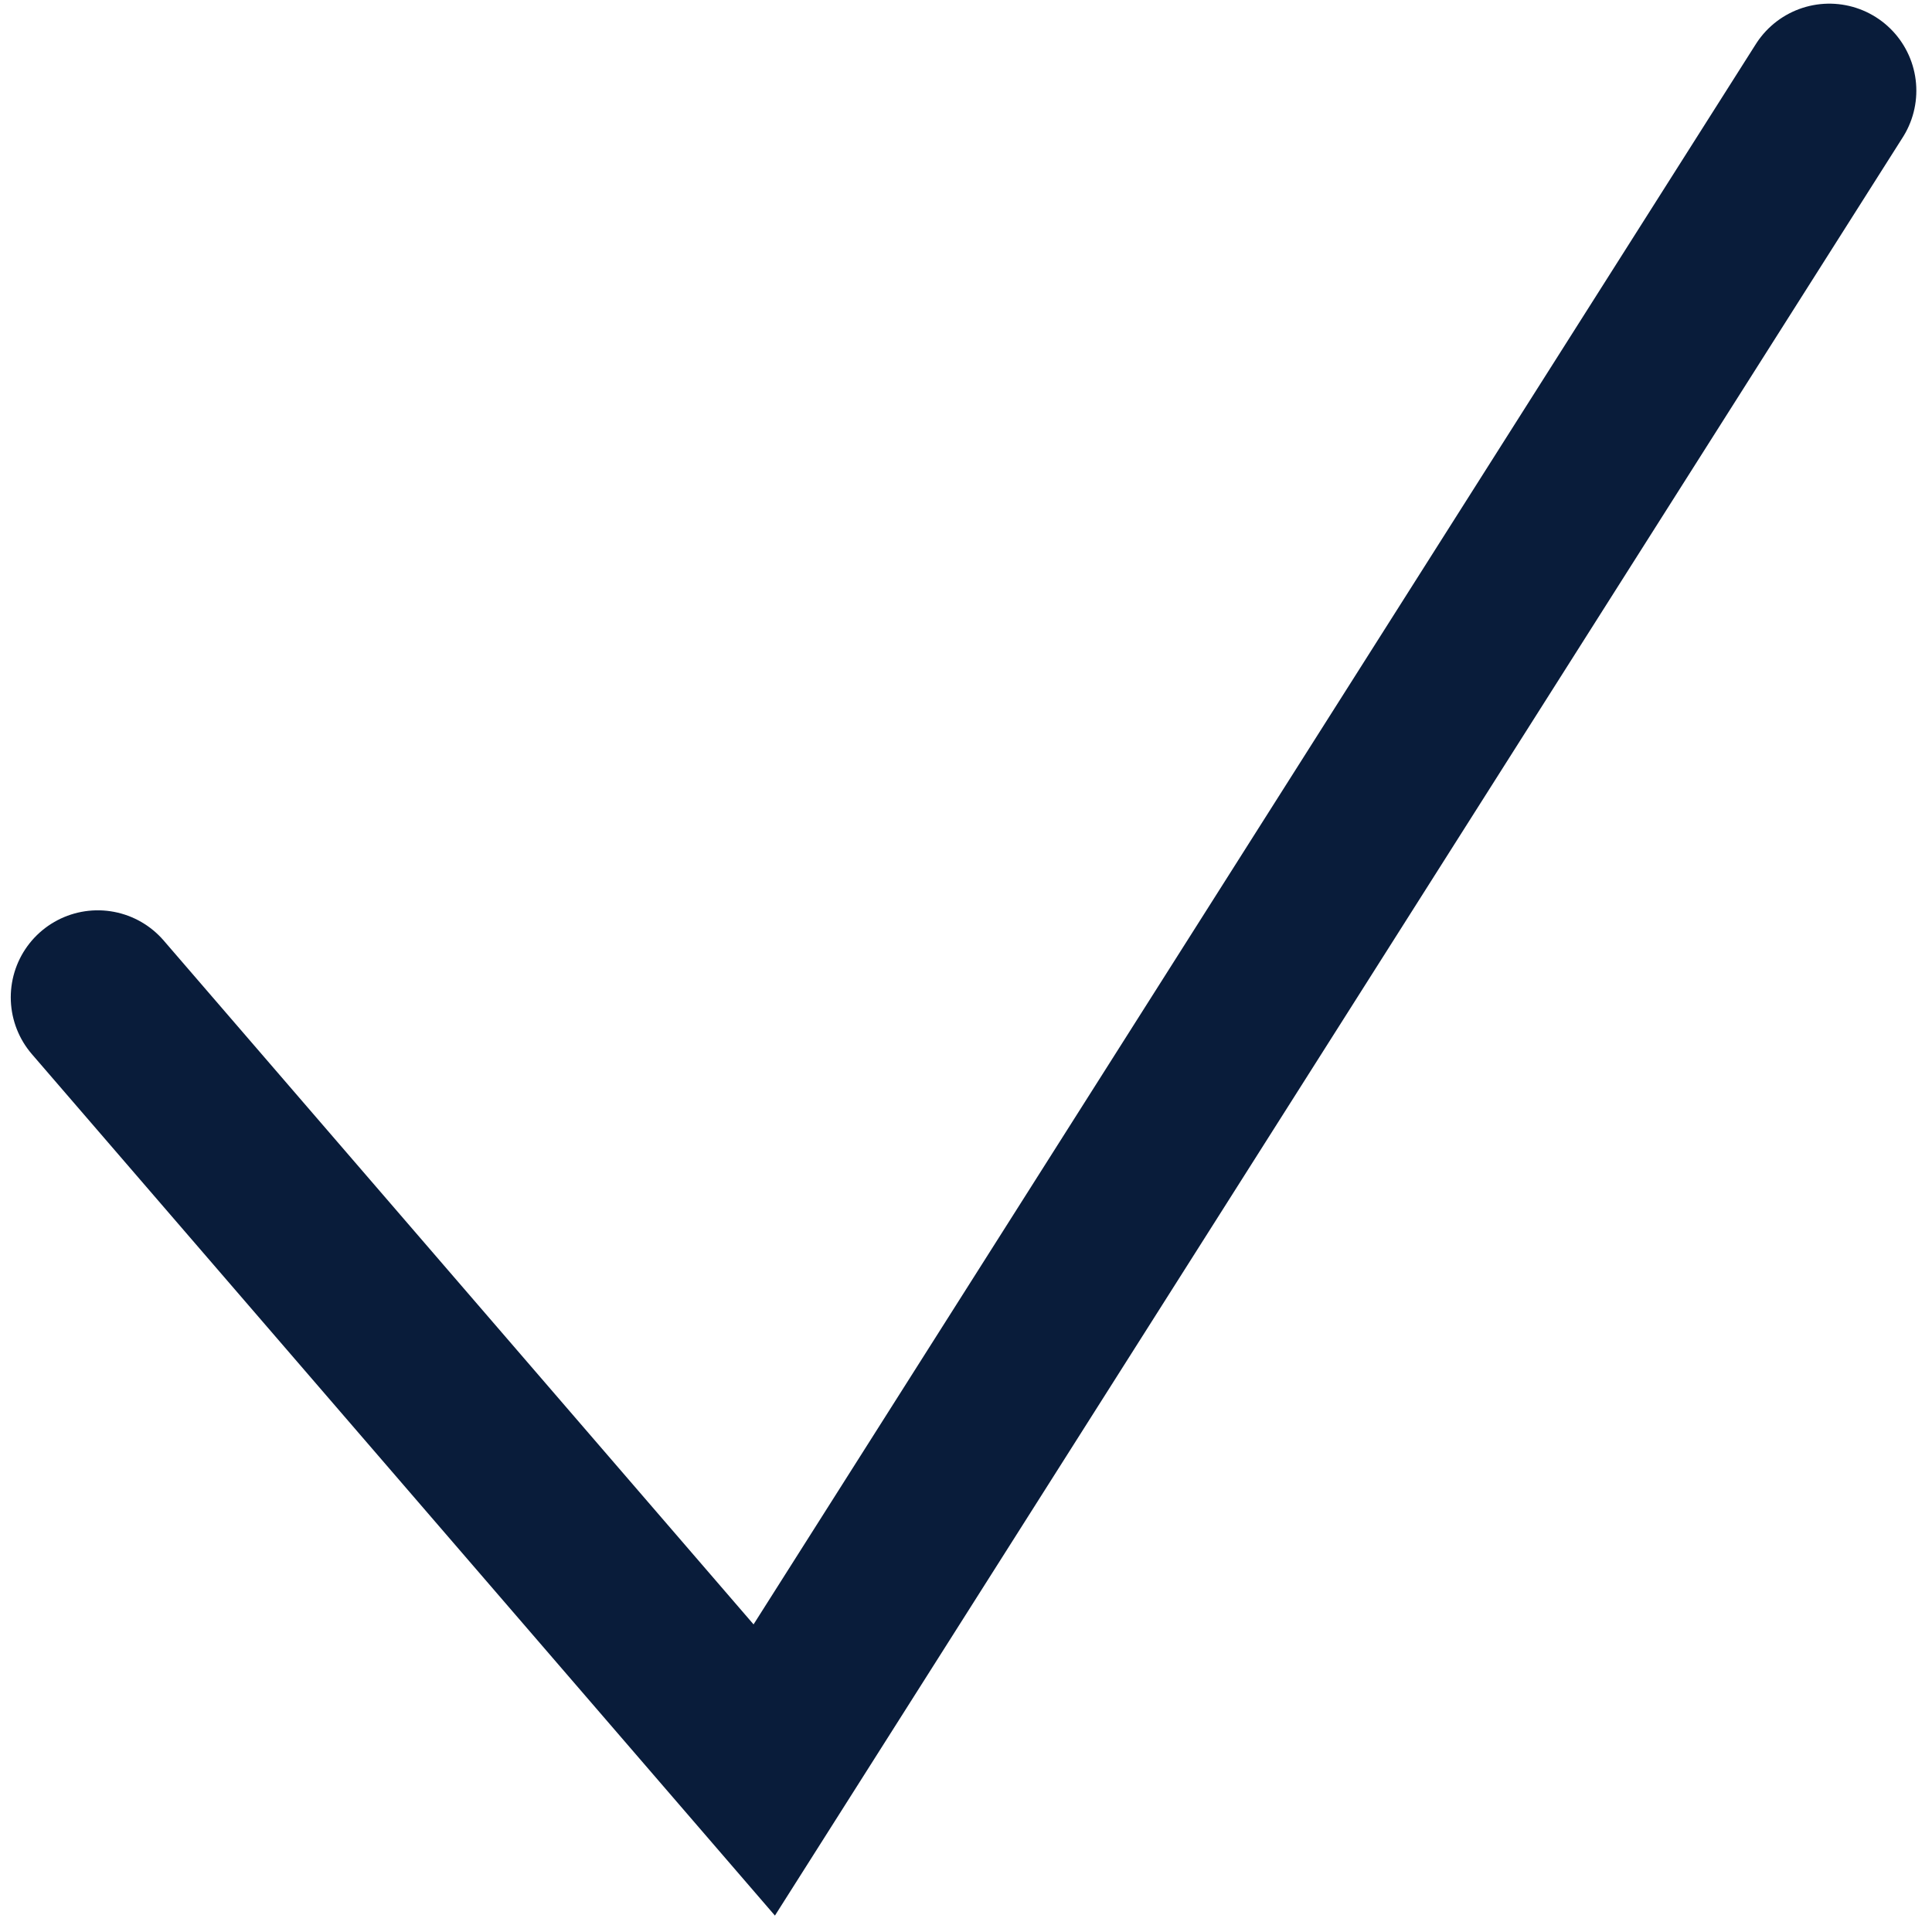 <?xml version="1.0" encoding="UTF-8"?>
<svg xmlns="http://www.w3.org/2000/svg" width="28" height="28" viewBox="0 0 28 28" fill="none">
  <path d="M1.417 14.454L11.076 25.652L26.512 1.314" stroke="#091C3A" stroke-width="2.522" stroke-miterlimit="10" stroke-linecap="round"></path>
</svg>
